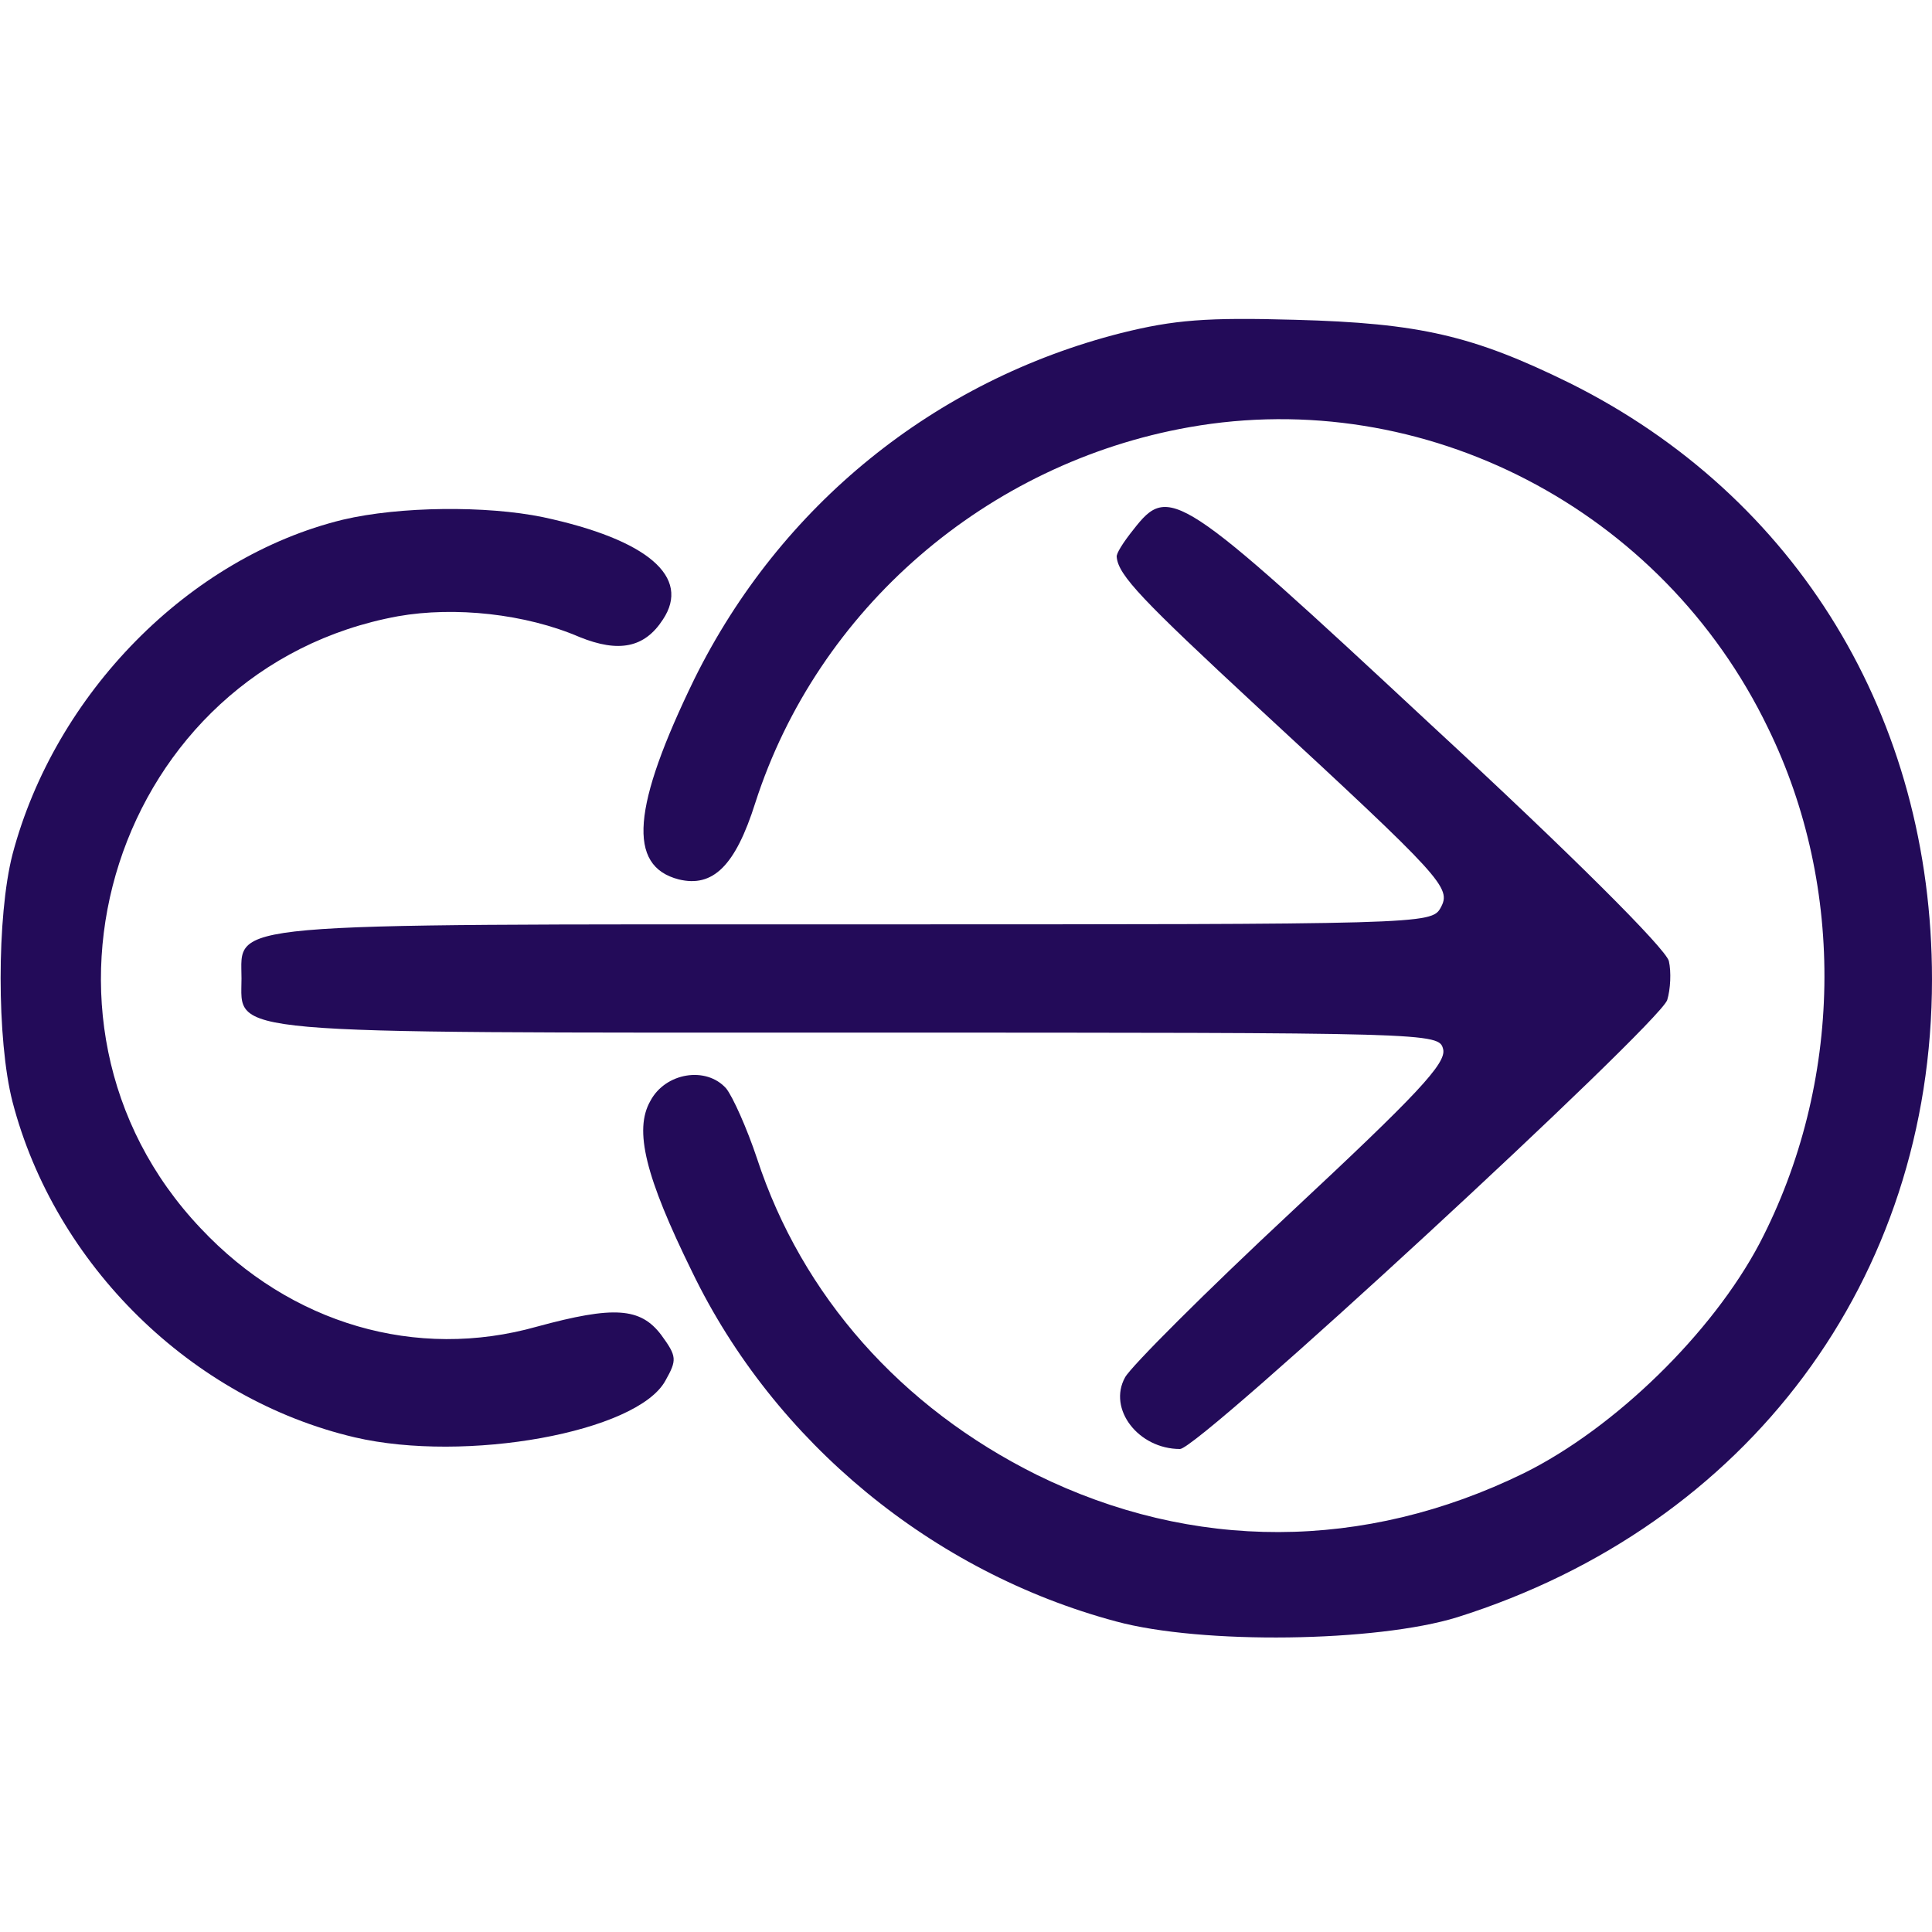 <svg version="1.0" xmlns="http://www.w3.org/2000/svg" width="309.333" height="309.333" fill="#230B59" viewBox="0 0 232 232"><path d="M134.6 40c-22.4 5.7-40.9 20.7-51.2 41.5-7.5 15.4-8.1 22.5-1.9 24.1 4.1 1 6.8-1.6 9.2-9.2 7.5-23.3 27.8-40.8 52.1-45.1 28.2-5 56.8 9.8 69.5 36.1 9.4 19.2 9 42.7-1 61.9-5.7 10.8-17.4 22.2-28.3 27.6-19.2 9.4-39.8 9.4-58.5.2-16.3-8.1-28.2-21.5-33.6-38-1.2-3.6-2.9-7.4-3.7-8.4-2.4-2.7-7.3-1.9-9.1 1.5-2 3.5-.6 9.1 5 20.5 9.9 20.5 28.9 36.1 50.9 42 10.3 2.8 31.3 2.5 41-.5 34.9-11 57-40.6 57-76.6 0-31.4-16.2-58-43.5-71.6-11.6-5.7-18-7.2-33-7.6-10.6-.3-14.5 0-20.9 1.6z"/><path d="M41.2 62.4C22.7 66.9 6.6 83.3 1.5 102.6c-1.9 7.4-1.9 22.3 0 29.7C6.6 151.9 23 168 42.6 172.6c13.3 3.1 33.9-.6 37.3-6.8 1.4-2.5 1.4-2.9-.5-5.5-2.5-3.3-5.7-3.5-14.9-1-14.5 4.1-29.6-.3-40.4-11.8C.3 122.4 13.9 80.2 47.8 74c6.8-1.2 15.3-.3 21.8 2.5 4.7 1.9 7.8 1.3 10-2.1 3.4-5.1-1.8-9.6-14.4-12.3-6.8-1.4-17.2-1.3-24 .3z"/><path d="M136.1 63.6c-1.2 1.5-2.1 2.9-2 3.3.2 2.2 3.1 5.2 16.9 18 22.4 20.7 23.3 21.7 22 24.1-1.1 2-2.1 2-70.3 2-77.1 0-73.7-.3-73.7 6.5s-3.4 6.5 74.1 6.5c69.2 0 69.7 0 70.2 2 .4 1.7-3.2 5.5-18.2 19.5-10.3 9.6-19.3 18.6-20 19.9-2.1 3.8 1.6 8.6 6.6 8.6 2.3 0 57.3-50.8 58.5-53.9.4-1.3.5-3.4.2-4.7-.4-1.5-11.6-12.7-28.6-28.4-30.4-28.3-31.4-28.9-35.7-23.4z"/></svg>